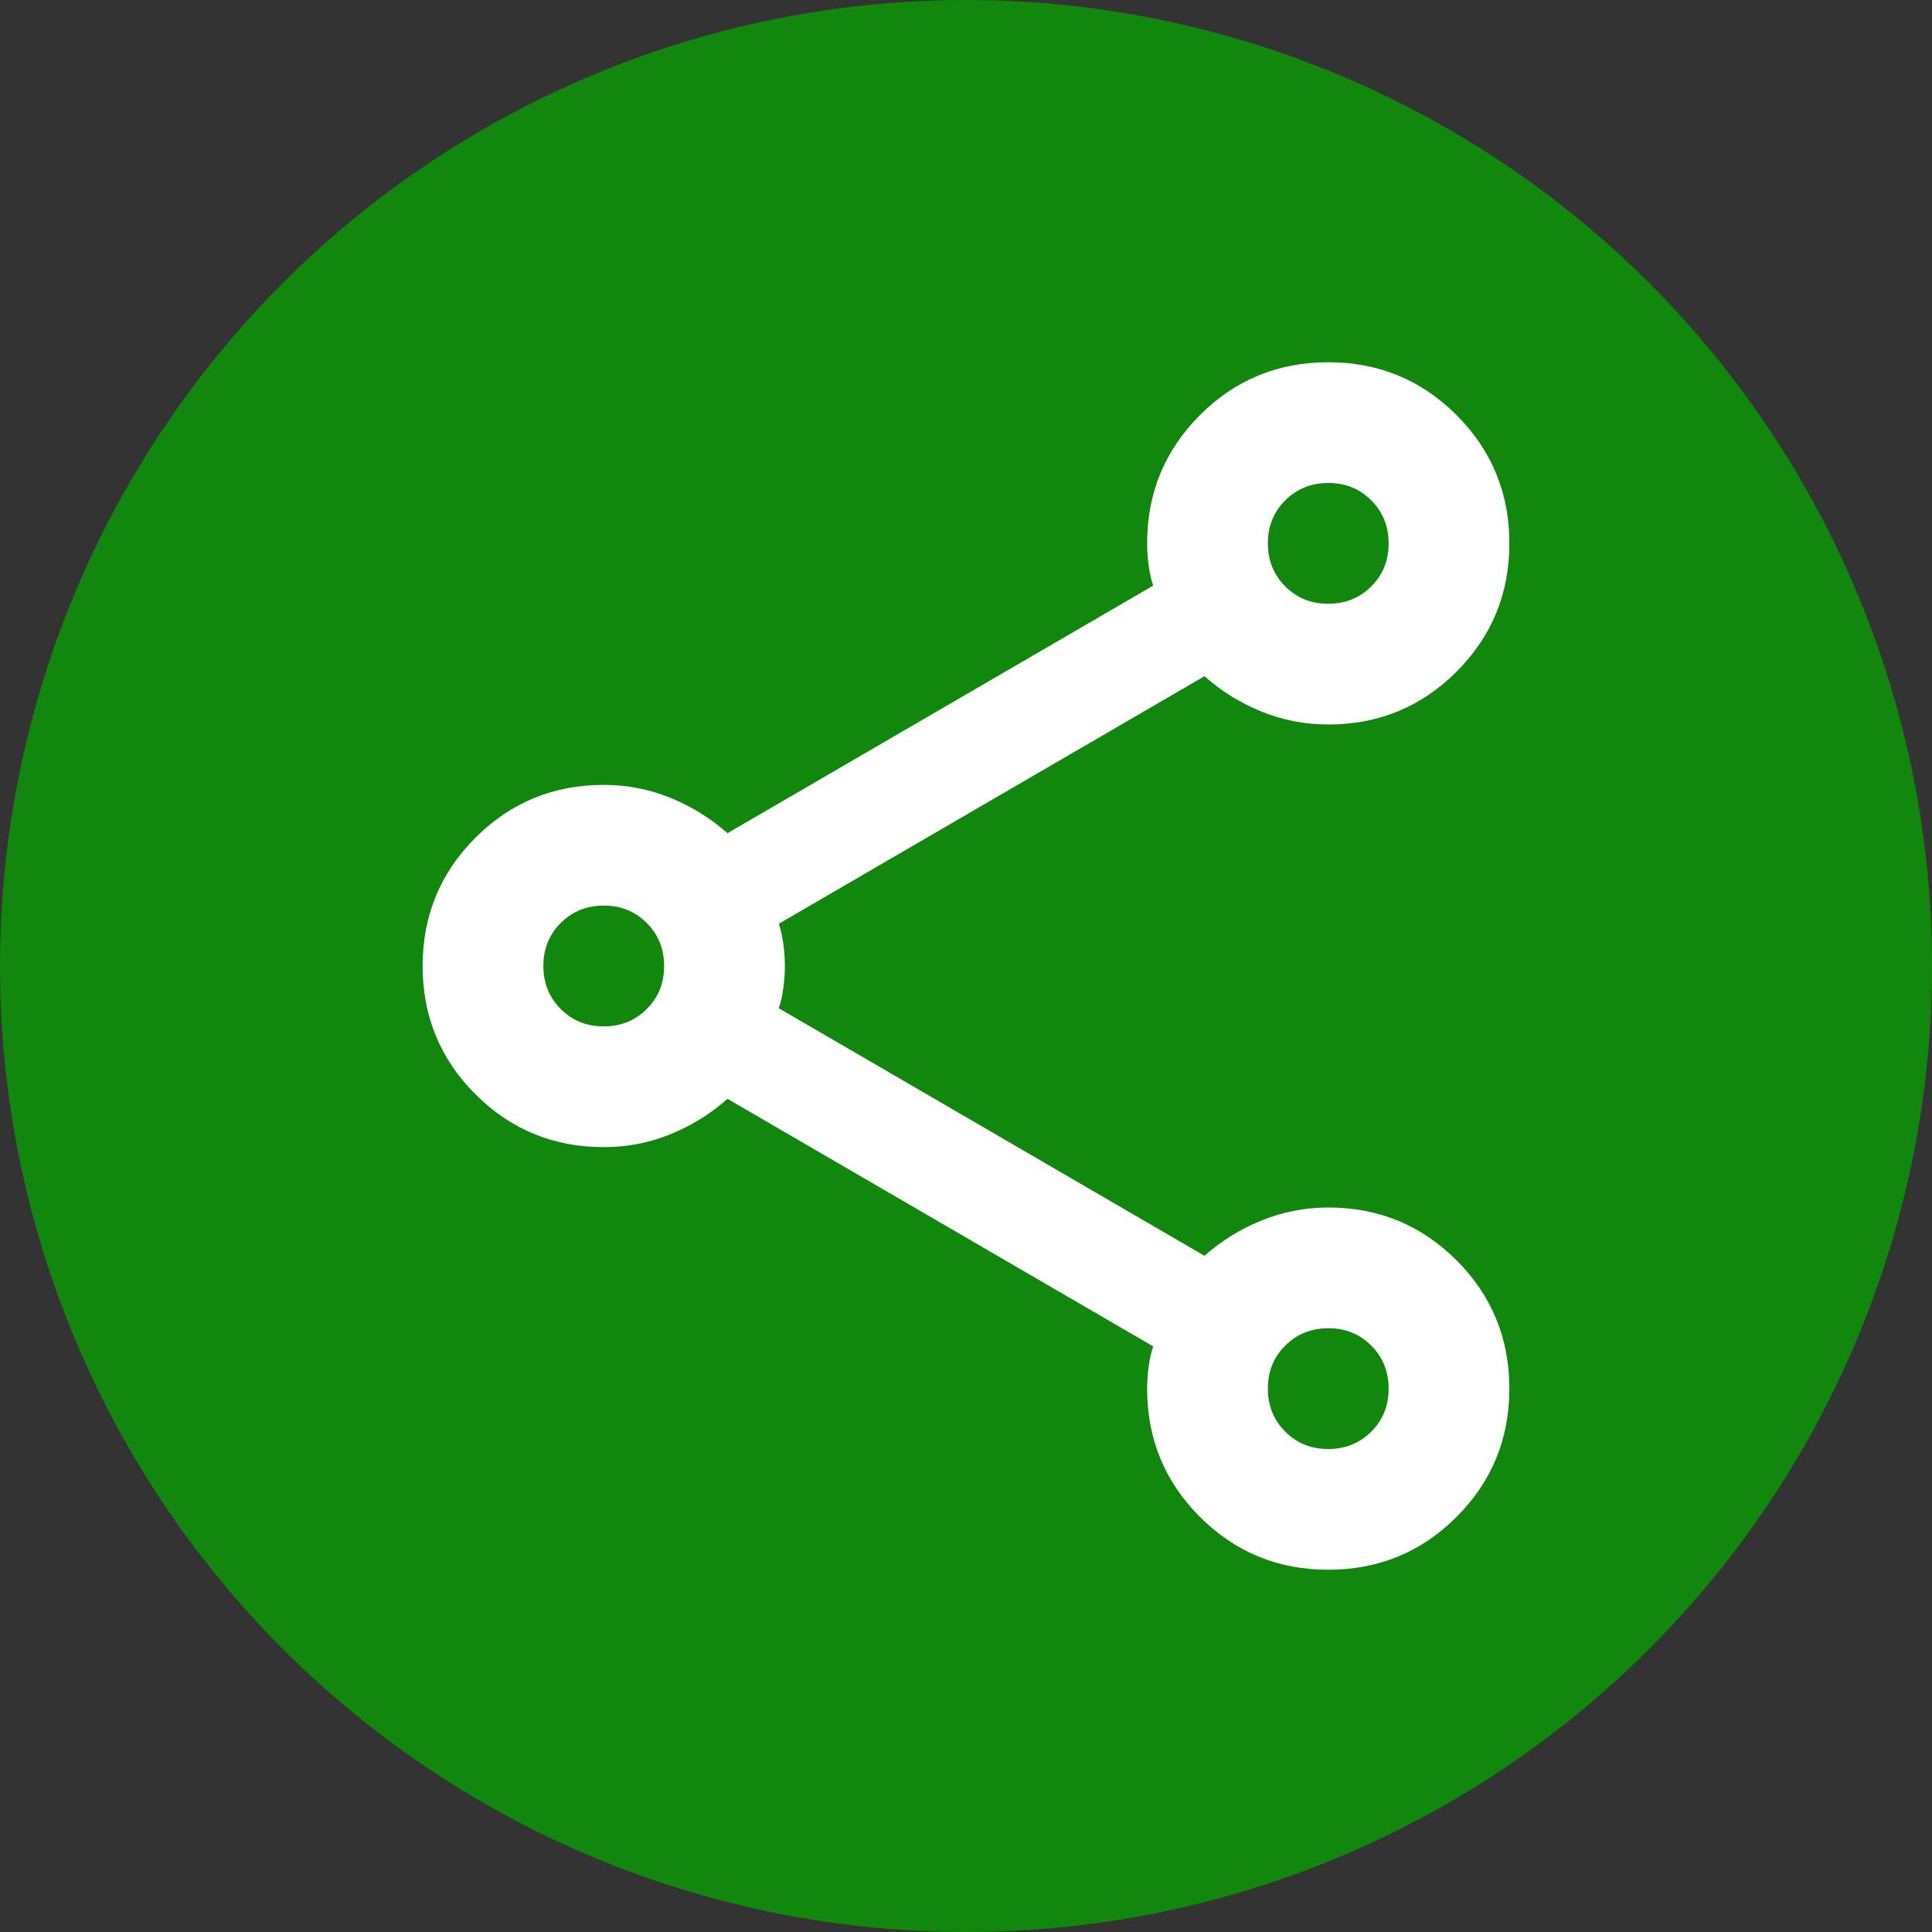 <svg width="32" height="32" viewBox="0 0 32 32" fill="none" xmlns="http://www.w3.org/2000/svg">
<rect x="0" y="0" width="32" height="32" fill="#333333" stroke="none"/>
<circle cx="16" cy="16" r="16" fill="#11870E"/>
<path d="M22 26C21.167 26 20.458 25.708 19.875 25.125C19.292 24.542 19 23.833 19 23C19 22.883 19.008 22.762 19.025 22.637C19.042 22.512 19.067 22.399 19.1 22.3L12.05 18.2C11.767 18.45 11.45 18.646 11.1 18.788C10.75 18.93 10.383 19.001 10 19C9.167 19 8.458 18.708 7.875 18.125C7.292 17.542 7 16.833 7 16C7 15.167 7.292 14.458 7.875 13.875C8.458 13.292 9.167 13 10 13C10.383 13 10.75 13.071 11.1 13.213C11.45 13.355 11.767 13.551 12.05 13.8L19.1 9.7C19.067 9.6 19.042 9.488 19.025 9.363C19.008 9.238 19 9.117 19 9C19 8.167 19.292 7.458 19.875 6.875C20.458 6.292 21.167 6 22 6C22.833 6 23.542 6.292 24.125 6.875C24.708 7.458 25 8.167 25 9C25 9.833 24.708 10.542 24.125 11.125C23.542 11.708 22.833 12 22 12C21.617 12 21.25 11.929 20.9 11.788C20.55 11.647 20.233 11.451 19.95 11.2L12.9 15.3C12.933 15.4 12.958 15.513 12.975 15.638C12.992 15.763 13 15.884 13 16C13 16.117 12.992 16.238 12.975 16.363C12.958 16.488 12.933 16.601 12.9 16.7L19.95 20.8C20.233 20.55 20.55 20.354 20.9 20.213C21.25 20.072 21.617 20.001 22 20C22.833 20 23.542 20.292 24.125 20.875C24.708 21.458 25 22.167 25 23C25 23.833 24.708 24.542 24.125 25.125C23.542 25.708 22.833 26 22 26ZM22 10C22.283 10 22.521 9.904 22.713 9.712C22.905 9.52 23.001 9.283 23 9C23 8.717 22.904 8.479 22.712 8.287C22.52 8.095 22.283 7.999 22 8C21.717 8 21.479 8.096 21.287 8.288C21.095 8.48 20.999 8.717 21 9C21 9.283 21.096 9.521 21.288 9.713C21.48 9.905 21.717 10.001 22 10ZM10 17C10.283 17 10.521 16.904 10.713 16.712C10.905 16.52 11.001 16.283 11 16C11 15.717 10.904 15.479 10.712 15.287C10.52 15.095 10.283 14.999 10 15C9.717 15 9.479 15.096 9.287 15.288C9.095 15.48 8.999 15.717 9 16C9 16.283 9.096 16.521 9.288 16.713C9.48 16.905 9.717 17.001 10 17ZM22 24C22.283 24 22.521 23.904 22.713 23.712C22.905 23.52 23.001 23.283 23 23C23 22.717 22.904 22.479 22.712 22.287C22.52 22.095 22.283 21.999 22 22C21.717 22 21.479 22.096 21.287 22.288C21.095 22.48 20.999 22.717 21 23C21 23.283 21.096 23.521 21.288 23.713C21.48 23.905 21.717 24.001 22 24Z" fill="white"/>
</svg>
